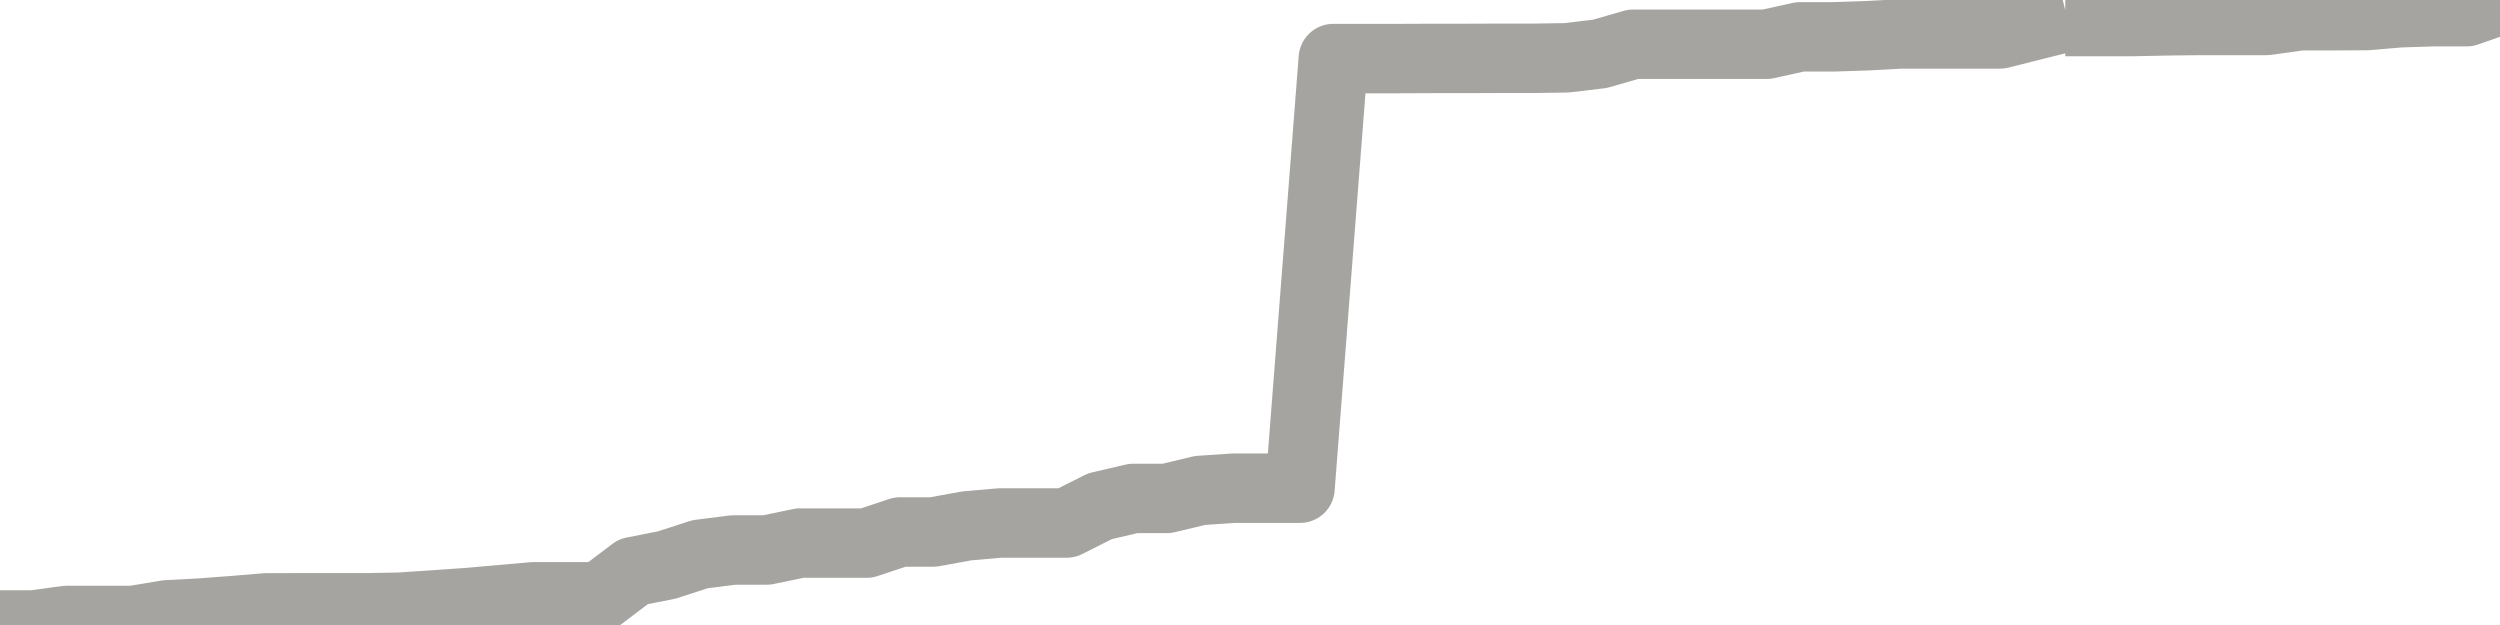 <?xml version="1.0" encoding="utf-8" standalone="no"?>
<!DOCTYPE svg PUBLIC "-//W3C//DTD SVG 1.1//EN"
  "http://www.w3.org/Graphics/SVG/1.1/DTD/svg11.dtd">
<svg xmlns:xlink="http://www.w3.org/1999/xlink" width="72pt" height="18pt" viewBox="0 0 72 18" xmlns="http://www.w3.org/2000/svg" version="1.1">
 <defs>
  <style type="text/css">*{stroke-linejoin: round; stroke-linecap: butt}</style>
 </defs>
 <g id="figure_1">
  <g id="patch_1">
   <path d="M 0 18 
L 72 18 
L 72 0 
L 0 0 
L 0 18 
z
" style="fill: none"/>
  </g>
  <g id="axes_1">
   <g id="patch_2">
    <path d="M 0 18 
L 72 18 
L 72 0 
L 0 0 
L 0 18 
z
" style="fill: none; opacity: 0"/>
   </g>
   <g id="line2d_1">
    <path d="M 0 18 
L 0.96 18 
L 1.92 17.869 
L 2.88 17.869 
L 3.84 17.869 
L 4.8 17.708 
L 5.76 17.657 
L 6.72 17.585 
L 7.68 17.506 
L 8.64 17.505 
L 9.6 17.505 
L 10.56 17.505 
L 11.52 17.487 
L 12.48 17.423 
L 13.44 17.356 
L 14.4 17.273 
L 15.36 17.188 
L 16.32 17.188 
L 17.28 17.188 
L 18.24 16.462 
L 19.2 16.273 
L 20.16 15.962 
L 21.12 15.84 
L 22.08 15.84 
L 23.04 15.641 
L 24 15.641 
L 24.96 15.641 
L 25.92 15.321 
L 26.88 15.321 
L 27.84 15.146 
L 28.8 15.062 
L 29.76 15.062 
L 30.72 15.062 
L 31.68 14.579 
L 32.64 14.355 
L 33.6 14.355 
L 34.56 14.125 
L 35.52 14.06 
L 36.48 14.06 
L 37.44 14.06 
L 38.4 1.687 
L 39.36 1.687 
L 40.32 1.687 
L 41.28 1.683 
L 42.24 1.683 
L 43.2 1.679 
L 44.16 1.679 
L 45.12 1.665 
L 46.08 1.55 
L 47.04 1.274 
L 48 1.274 
L 48.96 1.274 
L 49.92 1.274 
L 50.88 1.274 
L 51.84 1.061 
L 52.8 1.061 
L 53.76 1.03 
L 54.72 0.978 
L 55.68 0.977 
L 56.64 0.977 
L 57.6 0.977 
L 58.56 0.736 
M 60.48 0.62 
L 61.44 0.62 
L 62.4 0.6 
L 63.36 0.589 
L 64.32 0.589 
L 65.28 0.589 
L 66.24 0.454 
L 67.2 0.453 
L 68.16 0.448 
L 69.12 0.367 
L 70.08 0.336 
L 71.04 0.336 
L 72 0 
" clip-path="url(#p4fbe00819b)" style="fill: none; stroke: #a6a4a0; stroke-width: 2; stroke-linecap: square"/>
   </g>
  </g>
  <g id="axes_2"/>
 </g>
 <defs>
  <clipPath id="p4fbe00819b">
   <rect x="0" y="0" width="72" height="18"/>
  </clipPath>
 </defs>
</svg>
